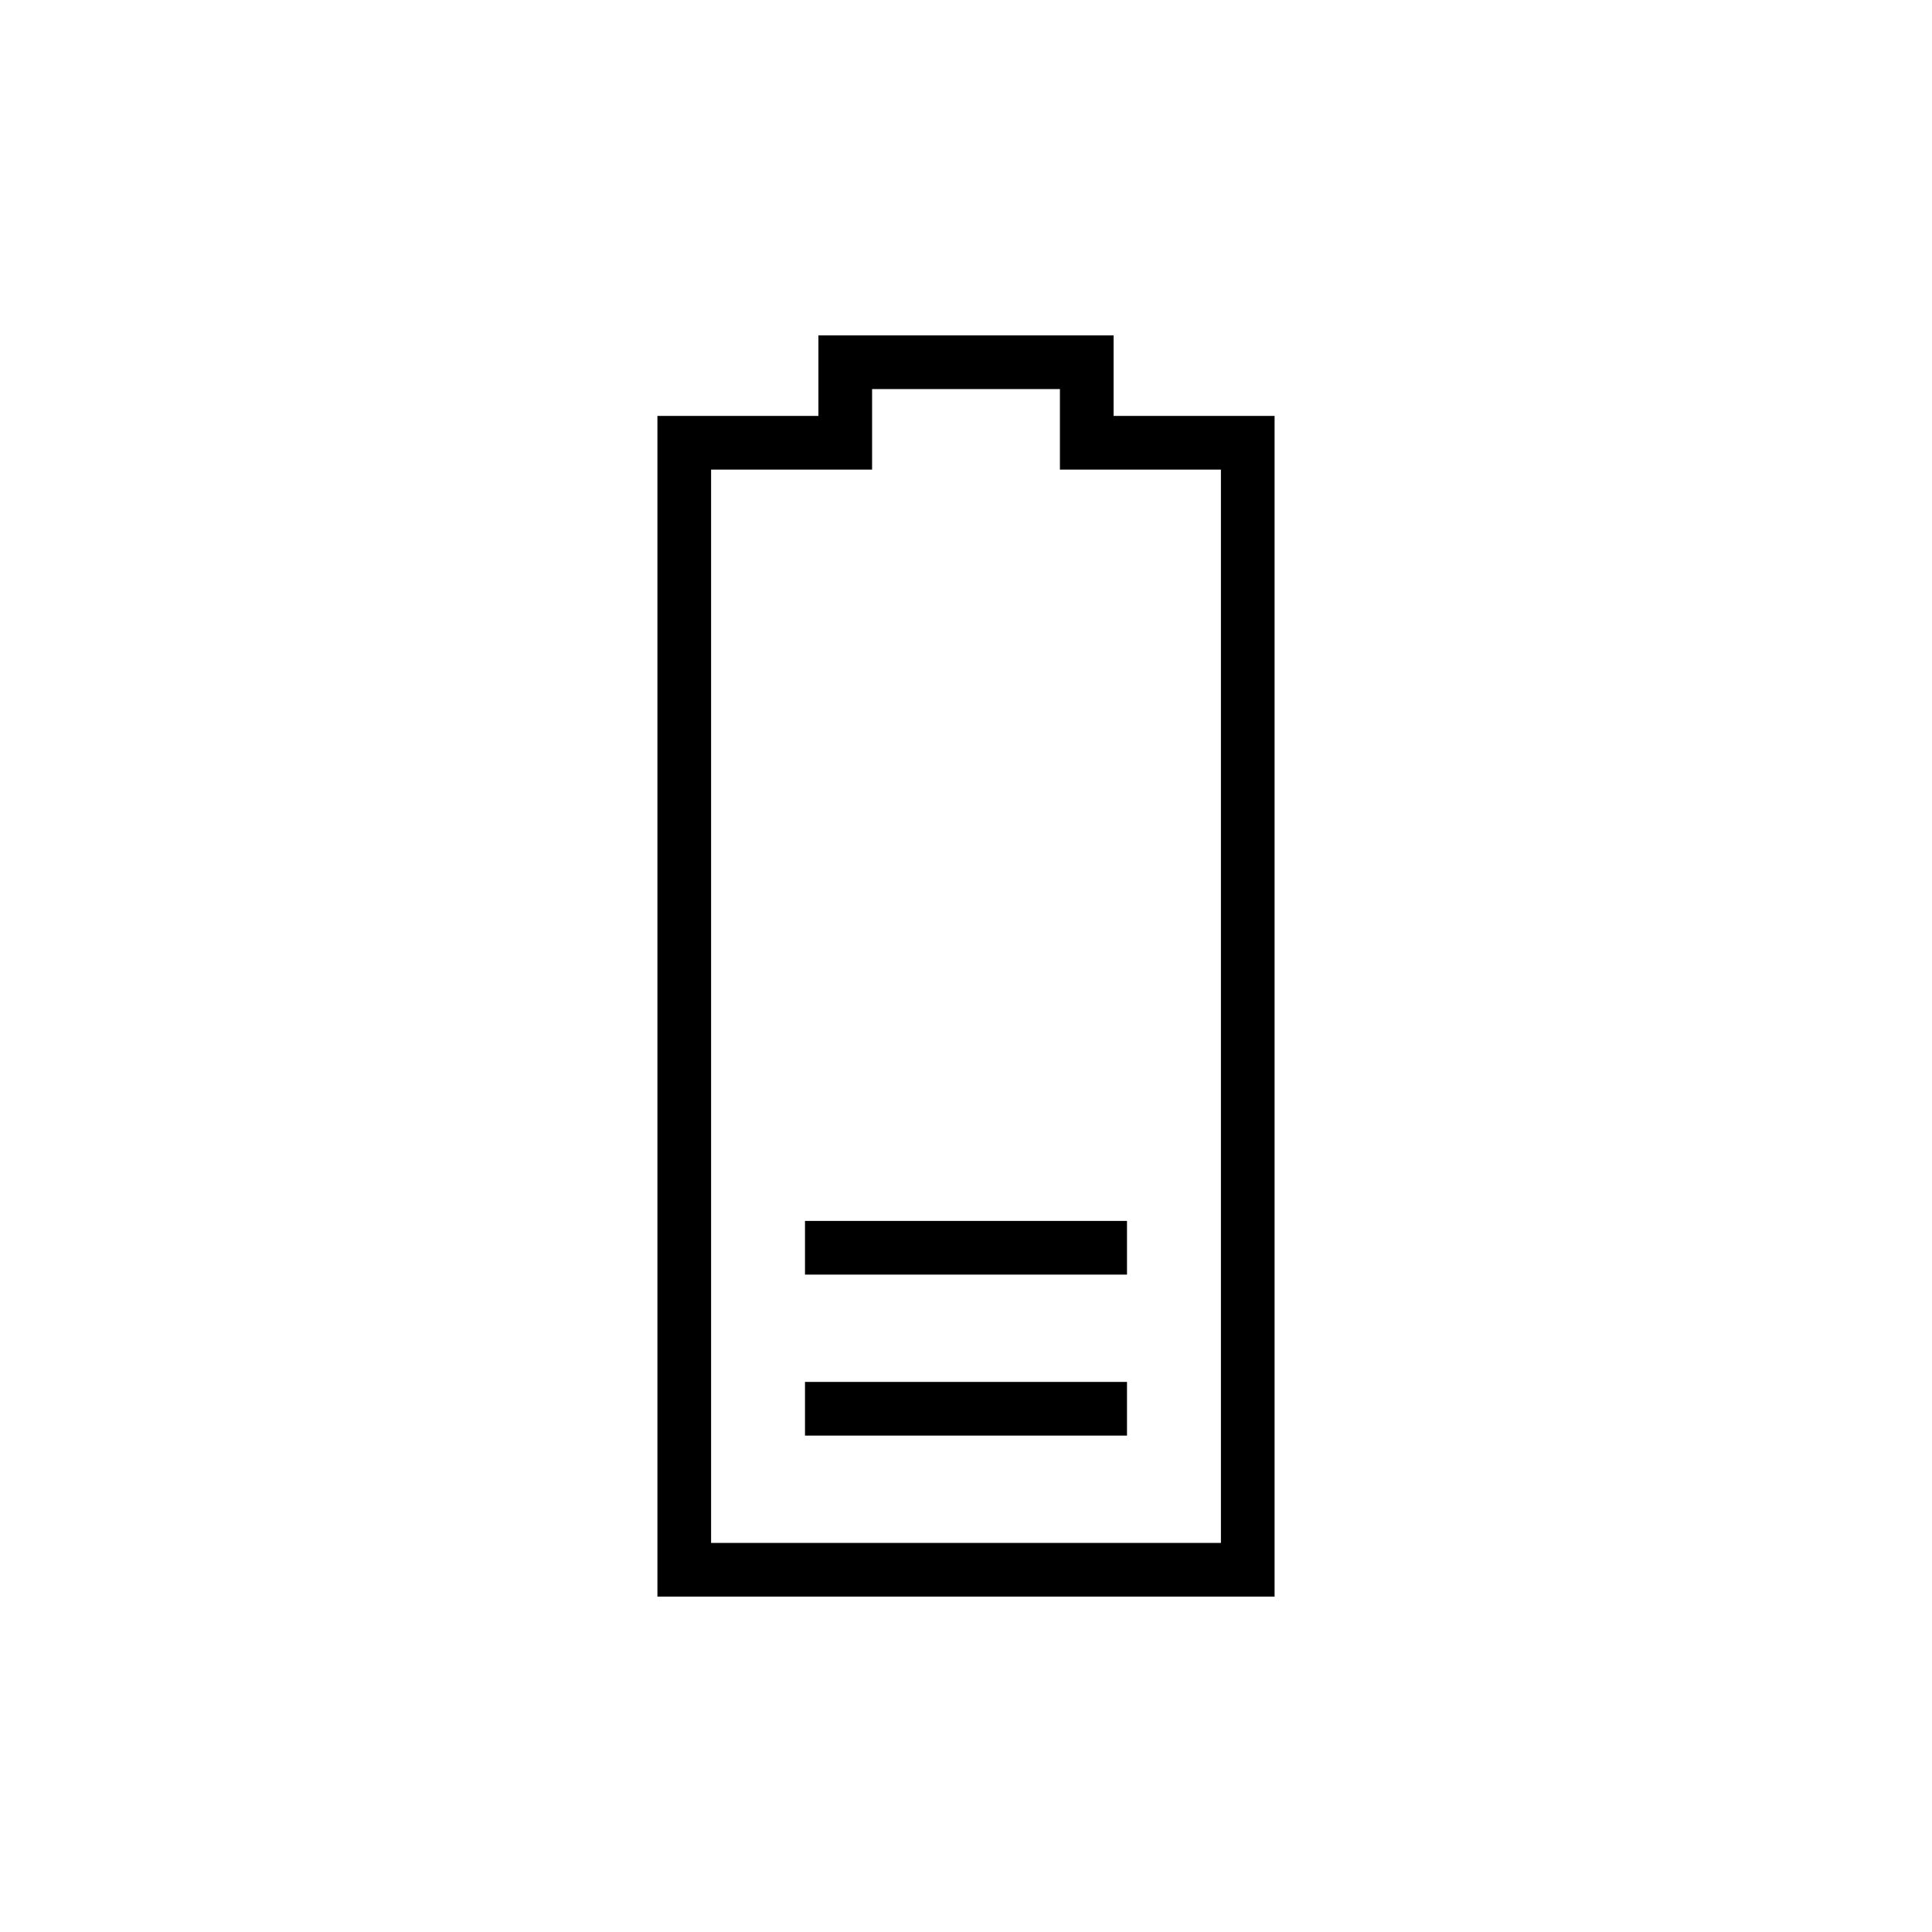 <svg xmlns="http://www.w3.org/2000/svg" width="36" height="36" fill="none" viewBox="0 0 36 36"><path fill="#000" fill-rule="evenodd" d="M15.25 6.25h5.5v1.5h3v22h-11.5v-22h3v-1.5m1 2v.5h-3v20h9.5v-20h-3v-1.5h-3.5zM21 26.75h-6v-1h6zm-6-3h6v-1h-6z" clip-rule="evenodd"/></svg>